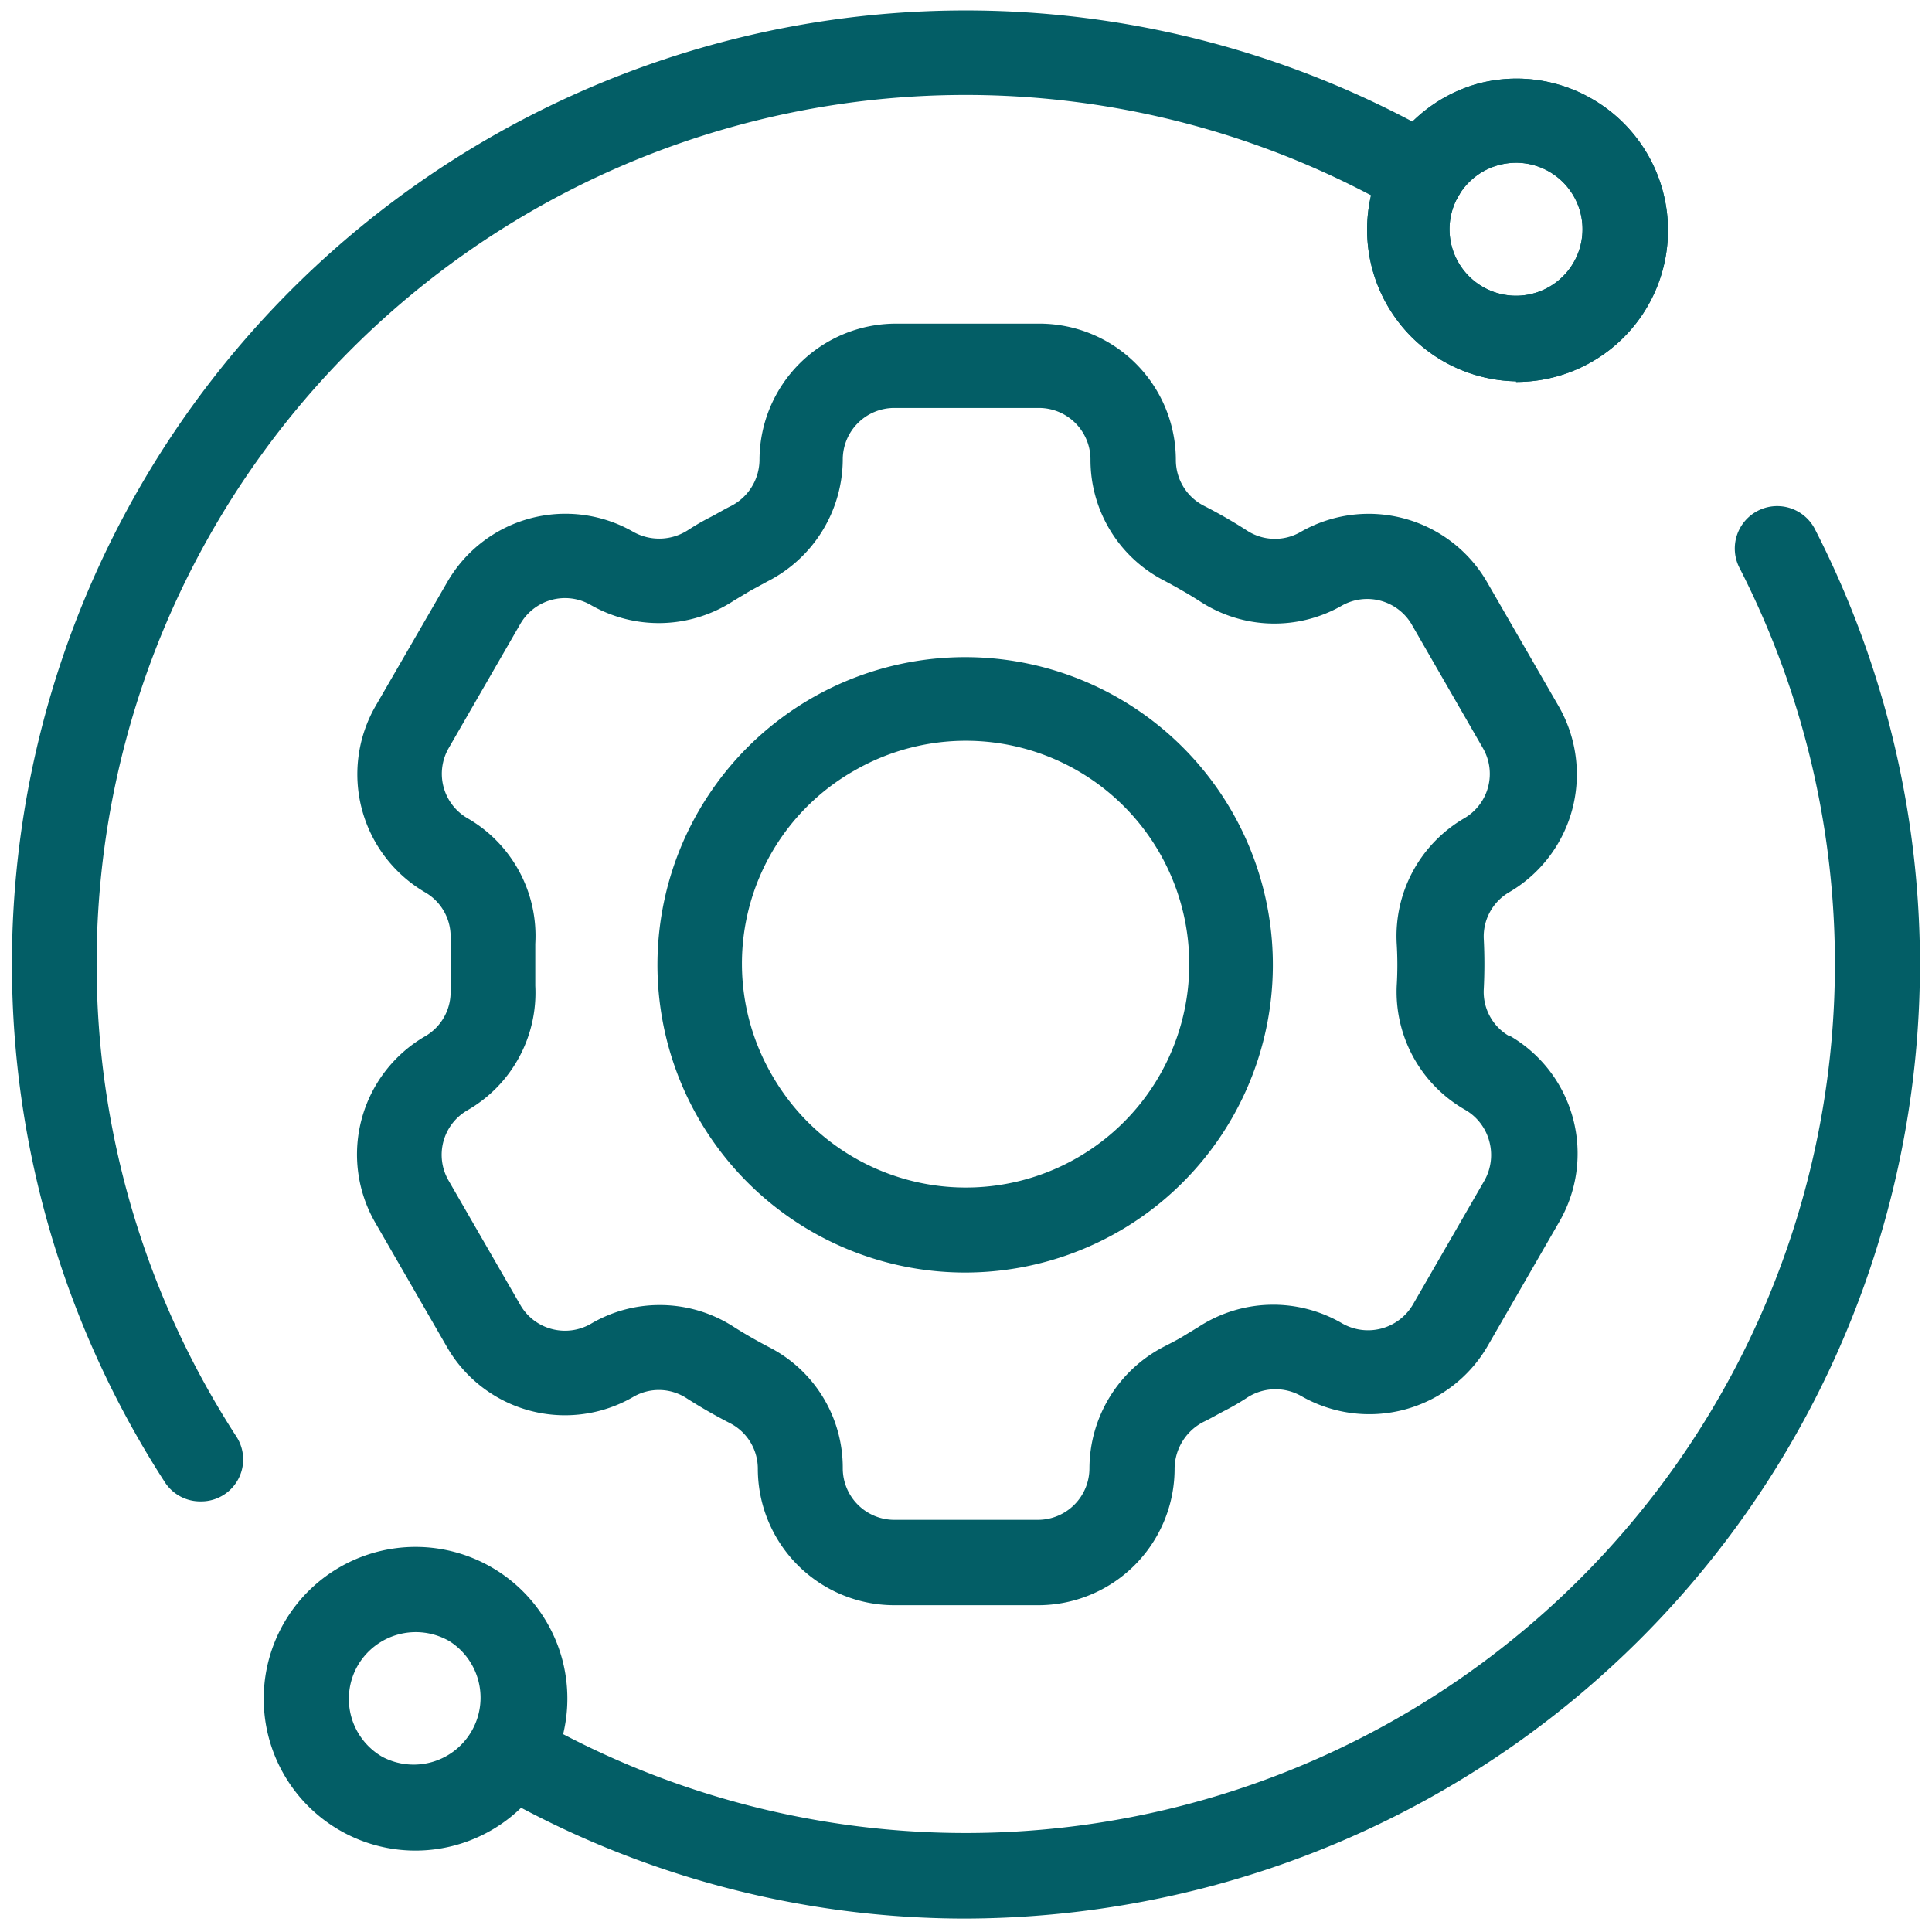<svg id="Capa_1" data-name="Capa 1" xmlns="http://www.w3.org/2000/svg" xmlns:xlink="http://www.w3.org/1999/xlink" viewBox="0 0 92.11 92.11"><defs><style>.cls-1{fill:none;}.cls-2{clip-path:url(#clip-path);}.cls-3{fill:#035e66;}</style><clipPath id="clip-path"><rect class="cls-1" width="92.11" height="92.11"/></clipPath></defs><g class="cls-2"><path class="cls-3" d="M49.48,76.53H42.63a6.51,6.51,0,0,1-6.5-6.5,2.44,2.44,0,0,0-1.33-2.18c-.7-.36-1.4-.76-2.07-1.19a2.42,2.42,0,0,0-2.54-.06,6.49,6.49,0,0,1-8.88-2.38l-3.42-5.93a6.51,6.51,0,0,1,2.37-8.88,2.43,2.43,0,0,0,1.22-2.24c0-.79,0-1.59,0-2.38a2.43,2.43,0,0,0-1.2-2.24h0a6.52,6.52,0,0,1-2.38-8.88l3.43-5.93a6.5,6.5,0,0,1,8.87-2.38,2.52,2.52,0,0,0,2.62-.1c.31-.2.63-.39,1-.58s.66-.37,1-.54a2.49,2.49,0,0,0,1.39-2.21,6.51,6.51,0,0,1,6.5-6.5h6.85a6.51,6.51,0,0,1,6.5,6.5,2.45,2.45,0,0,0,1.33,2.18,23.59,23.59,0,0,1,2.07,1.19,2.44,2.44,0,0,0,2.55.06,6.52,6.52,0,0,1,8.88,2.38l3.42,5.93a6.51,6.51,0,0,1-2.38,8.88l0,0a2.44,2.44,0,0,0-1.19,2.22,23.62,23.62,0,0,1,0,2.38,2.43,2.43,0,0,0,1.22,2.25l.05,0a6.49,6.49,0,0,1,2.33,8.85l-3.42,5.93a6.52,6.52,0,0,1-8.88,2.38,2.48,2.48,0,0,0-2.62.1c-.31.2-.63.39-1,.58s-.65.36-1,.53A2.53,2.53,0,0,0,56,70,6.51,6.51,0,0,1,49.48,76.53ZM31.41,62.22a6.48,6.48,0,0,1,3.51,1c.56.36,1.14.69,1.73,1A6.45,6.45,0,0,1,40.18,70a2.46,2.46,0,0,0,2.45,2.46h6.85A2.46,2.46,0,0,0,51.94,70a6.55,6.55,0,0,1,3.58-5.81c.27-.14.55-.28.82-.44l.79-.48A6.52,6.52,0,0,1,64,63.1a2.48,2.48,0,0,0,3.36-.9l3.42-5.93A2.49,2.49,0,0,0,71,54.4a2.46,2.46,0,0,0-1.15-1.49l0,0A6.48,6.48,0,0,1,66.59,47a16.52,16.52,0,0,0,0-2A6.5,6.5,0,0,1,69.83,39l0,0a2.45,2.45,0,0,0,.87-3.33l-3.42-5.94A2.46,2.46,0,0,0,64,28.86a6.48,6.48,0,0,1-6.76-.17c-.56-.36-1.14-.69-1.72-1a6.47,6.47,0,0,1-3.53-5.78,2.46,2.46,0,0,0-2.46-2.46H42.63a2.46,2.46,0,0,0-2.45,2.46,6.56,6.56,0,0,1-3.59,5.81l-.81.44-.8.48a6.52,6.52,0,0,1-6.82.2,2.46,2.46,0,0,0-3.35.9l-3.42,5.93A2.45,2.45,0,0,0,22.27,39h0A6.47,6.47,0,0,1,25.52,45c0,.67,0,1.34,0,2a6.46,6.46,0,0,1-3.23,5.93,2.45,2.45,0,0,0-.9,3.36l3.42,5.93a2.44,2.44,0,0,0,1.49,1.14,2.47,2.47,0,0,0,1.86-.24A6.43,6.43,0,0,1,31.41,62.22Zm14.67-1.55a14.67,14.67,0,1,1,7.33-2A14.7,14.7,0,0,1,46.08,60.67ZM36.83,51.3a10.65,10.65,0,1,0,3.9-14.56A10.58,10.58,0,0,0,36.83,51.3Z"/><path class="cls-3" d="M9.55,71.58a2,2,0,0,1-1.7-.93A45.47,45.47,0,0,1,68.79,6.6a2,2,0,0,1-2,3.5A41.43,41.43,0,0,0,11.25,68.46a2,2,0,0,1-1.7,3.12Z"/><path class="cls-3" d="M46,91.47a45.17,45.17,0,0,1-22.66-6.12,2,2,0,0,1,2-3.5A41.44,41.44,0,0,0,82.93,27.07a2,2,0,0,1,3.6-1.84A45.48,45.48,0,0,1,57.83,89.9,46.21,46.21,0,0,1,46,91.47Z"/><path class="cls-3" d="M72.28,18.18A7.23,7.23,0,0,1,70.42,4a7.17,7.17,0,0,1,5.49.72,7.23,7.23,0,0,1-3.63,13.49Zm0-10.42a3.32,3.32,0,0,0-.83.11,3.17,3.17,0,1,0,.83-.11Z"/><path class="cls-3" d="M72.28,18.18A7.23,7.23,0,0,1,70.42,4a7.17,7.17,0,0,1,5.49.72,7.23,7.23,0,0,1-3.63,13.49Zm0-10.42a3.32,3.32,0,0,0-.83.11,3.17,3.17,0,1,0,.83-.11Z"/><path class="cls-3" d="M19.81,88.23a7.24,7.24,0,1,1,7-9.1,7.25,7.25,0,0,1-7,9.1ZM17.06,79.4a3.19,3.19,0,0,0,1.17,4.36,3.19,3.19,0,0,0,3.19-5.52A3.2,3.2,0,0,0,17.06,79.4Z"/></g></svg>